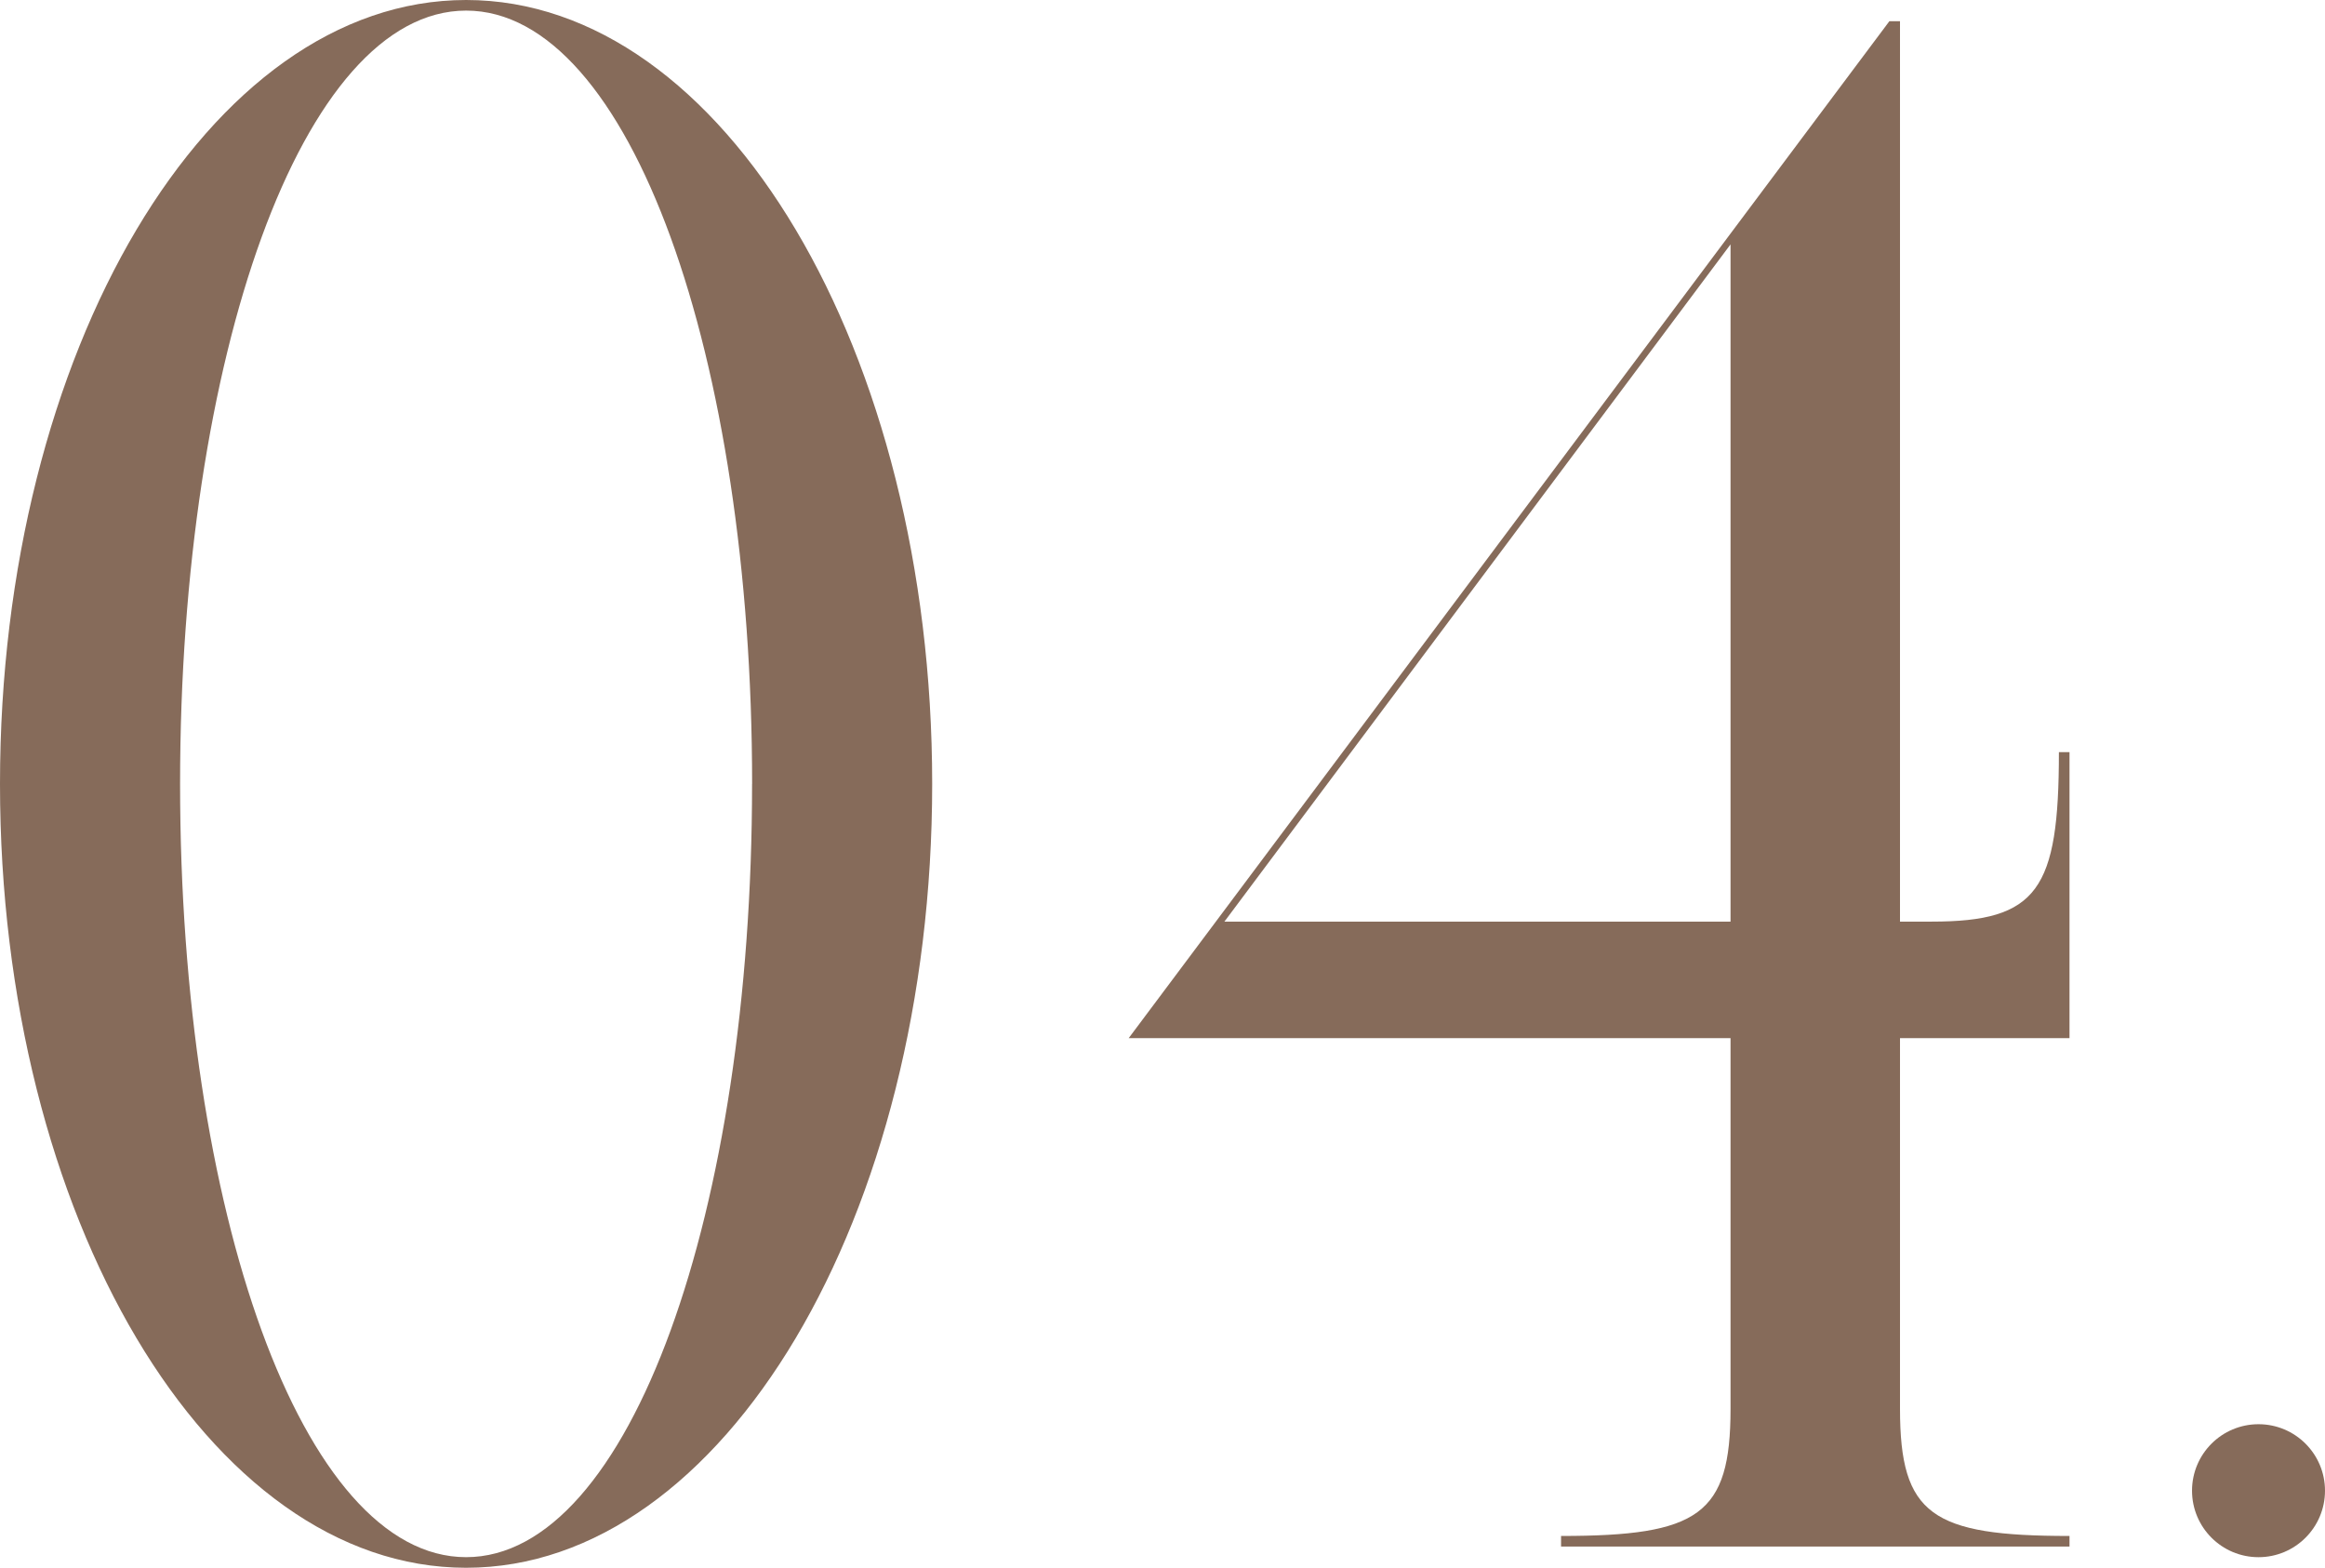 <?xml version="1.0" encoding="UTF-8"?><svg id="_イヤー_2" xmlns="http://www.w3.org/2000/svg" viewBox="0 0 104.176 70.246"><defs><style>.cls-1{fill:#866b5a;}</style></defs><g id="design"><g><path class="cls-1" d="M41.768,35.123c0,19.398-9.35,35.123-20.883,35.123C9.351,70.246,0,54.521,0,35.123,0,15.726,9.351,0,20.885,0c11.533,0,20.883,15.726,20.883,35.123Zm-8.068,0C33.699,15.987,28.225,.475,20.885,.475,13.544,.475,8.069,15.987,8.069,35.123c0,19.137,5.475,34.648,12.815,34.648,7.34,0,12.814-15.512,12.814-34.648Z"/><path class="cls-1" d="M92.728,33.699v12.815h-7.595v16.612c0,4.747,1.425,5.695,7.595,5.695v.475h-22.782v-.475c6.17,0,7.594-.948,7.594-5.695v-16.612h-26.966L84.658,.949h.475V41.294h1.425c4.746,0,5.695-1.423,5.695-7.595h.475Zm-15.188,7.595V10.95l-22.678,30.344h22.678Z"/><path class="cls-1" d="M98.218,66.793c0-1.646,1.333-2.979,2.979-2.979s2.979,1.333,2.979,2.979c0,1.645-1.334,2.979-2.979,2.979s-2.979-1.334-2.979-2.979Z"/></g></g></svg>